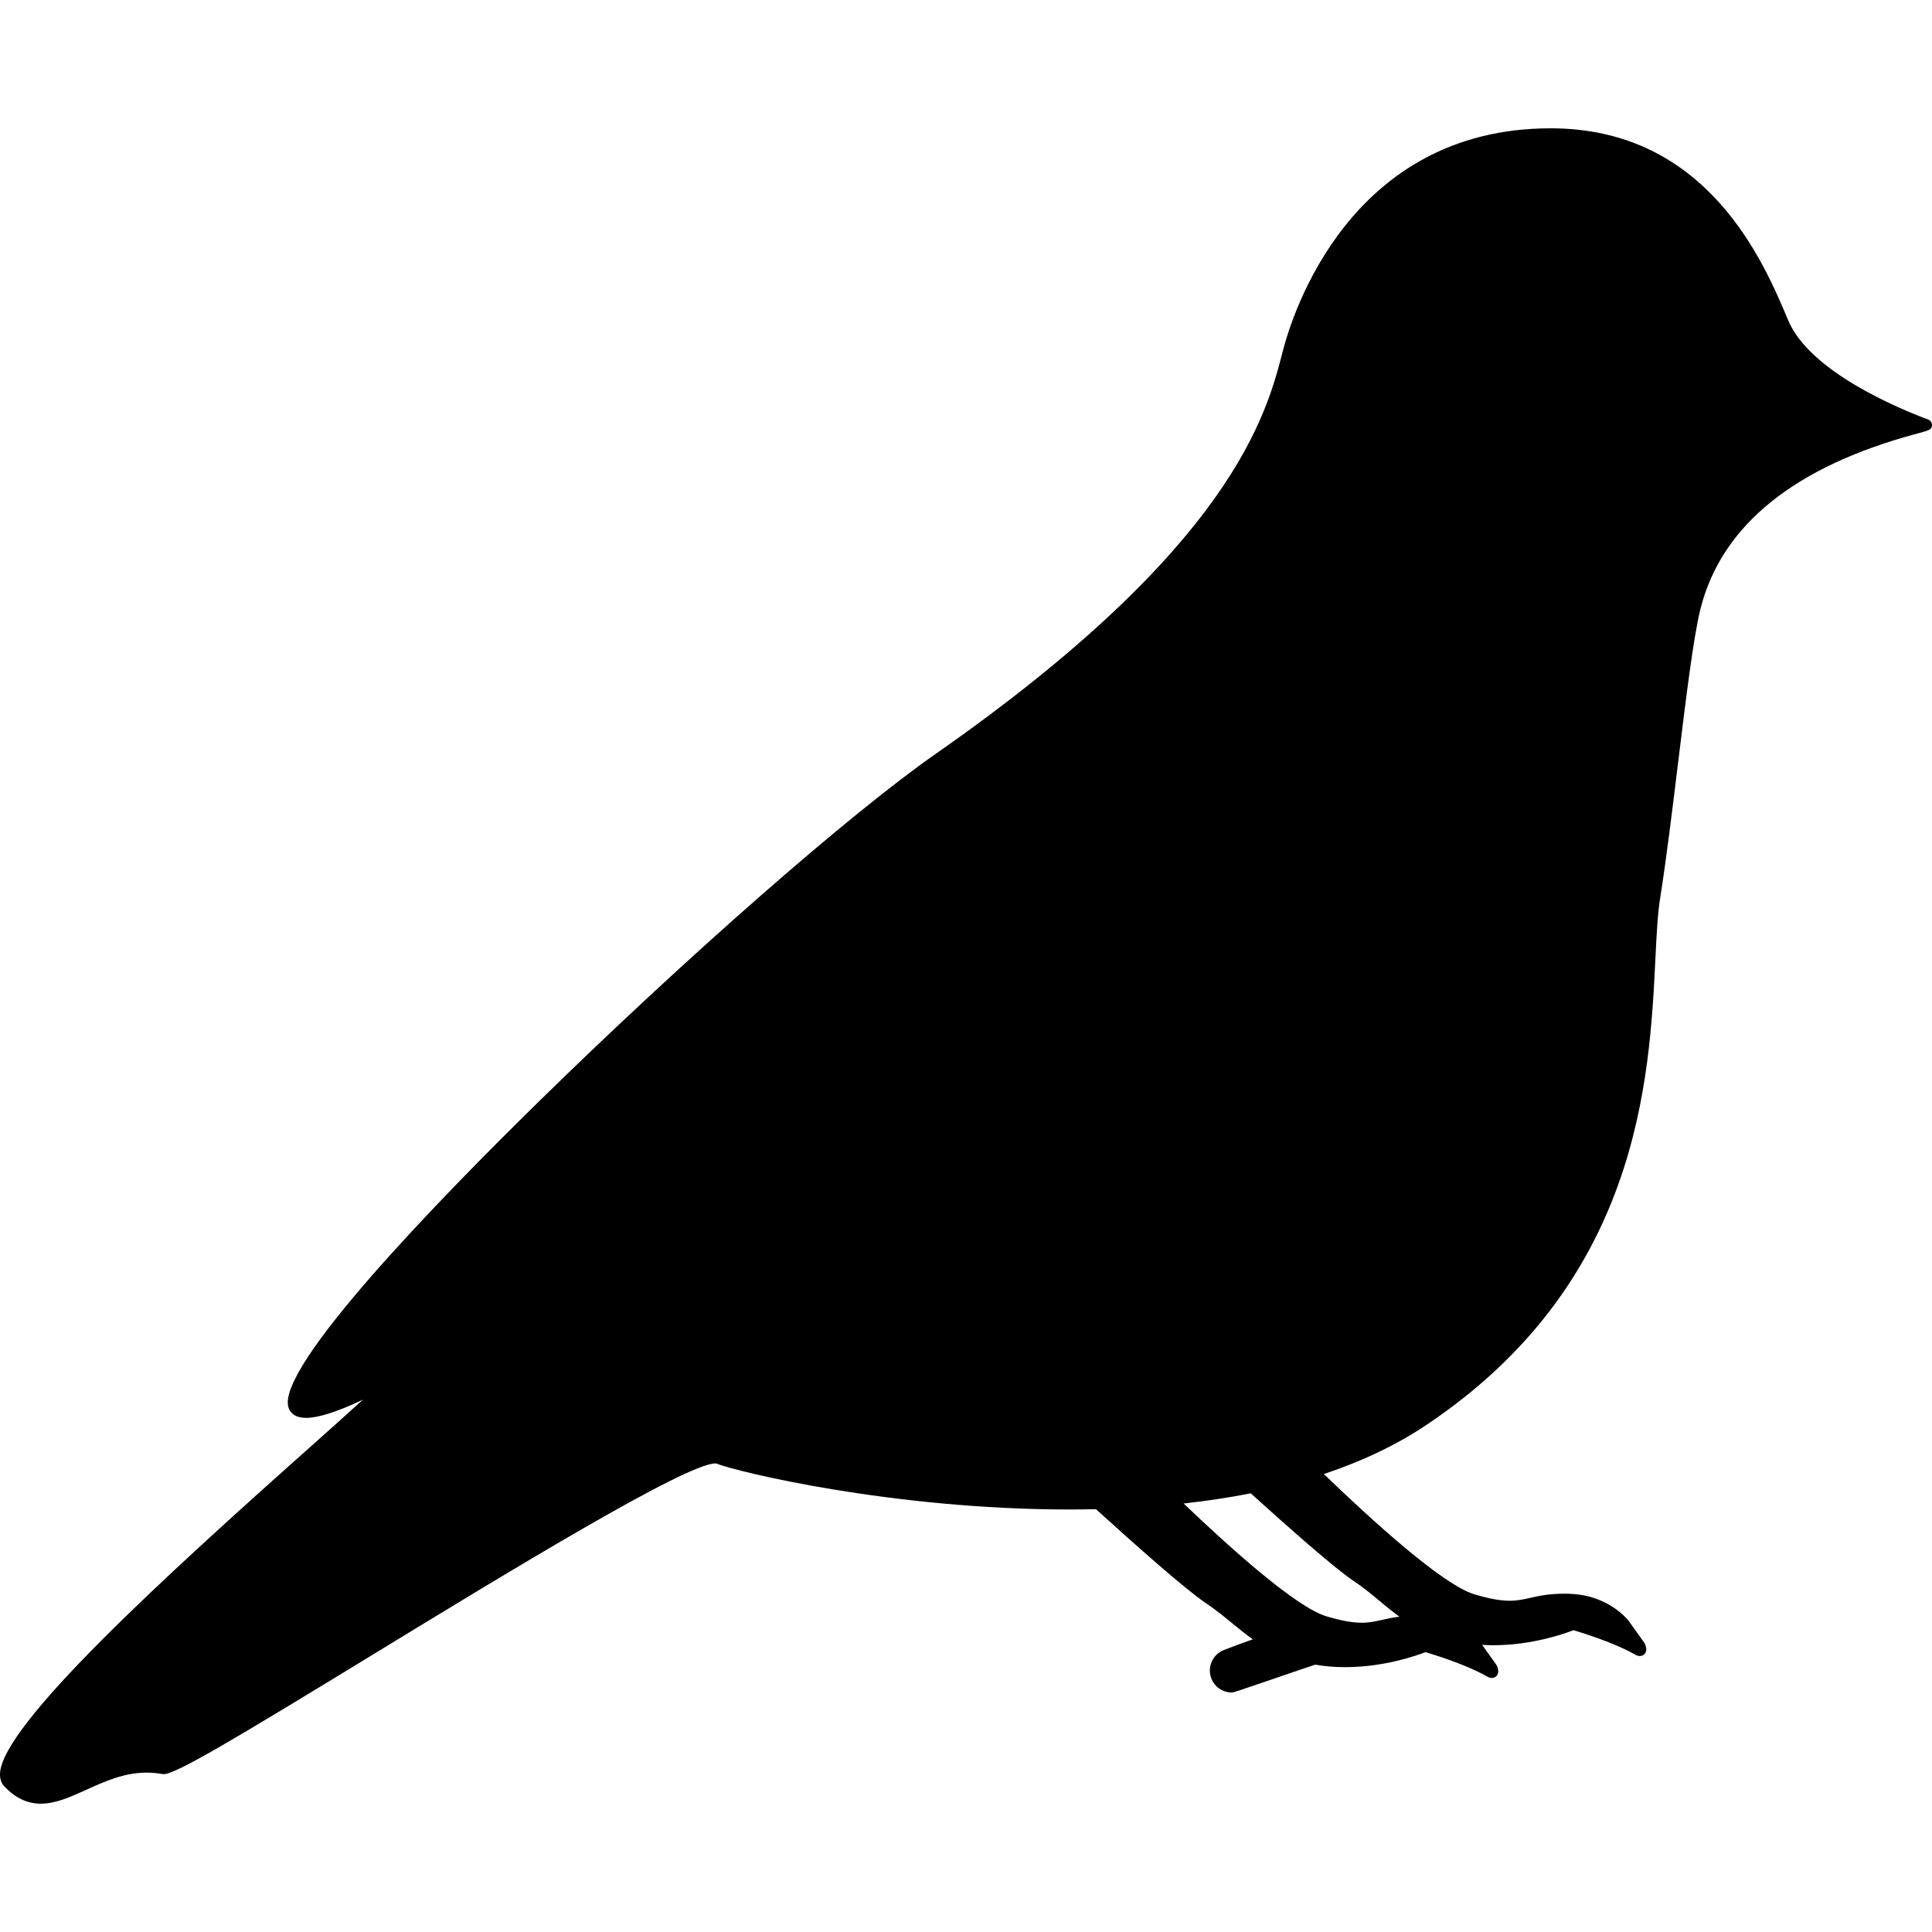 <?xml version="1.0" encoding="iso-8859-1"?>
<!-- Generator: Adobe Illustrator 17.1.0, SVG Export Plug-In . SVG Version: 6.00 Build 0)  -->
<!DOCTYPE svg PUBLIC "-//W3C//DTD SVG 1.1//EN" "http://www.w3.org/Graphics/SVG/1.1/DTD/svg11.dtd">
<svg version="1.1" id="Capa_1" xmlns="http://www.w3.org/2000/svg" xmlns:xlink="http://www.w3.org/1999/xlink" x="0px" y="0px"
	 viewBox="0 0 350.601 350.601" style="enable-background:new 0 0 350.601 350.601;" xml:space="preserve">
<g>
	<path d="M349.828,76.1c-4.941-1.836-21.371-8.558-25.326-17.974l-0.064-0.155c-4.359-10.379-14.567-34.687-43.029-34.687
		c-36.405,0-46.89,33.69-48.622,40.444c-2.951,11.509-9.09,35.45-63.013,73.094c-15.581,10.877-45.151,36.775-71.912,62.996
		c-17.988,17.625-47.82,48.266-45.513,55.599c0.227,0.721,0.943,1.884,3.196,1.884c0,0,0.001,0,0.002,0
		c2.175,0,5.568-1.054,10.301-3.298c-2.293,2.083-5.346,4.843-8.622,7.755c-27.496,24.443-56.861,51.259-57.224,60.084
		c-0.04,0.966,0.231,1.761,0.805,2.362c1.998,2.093,4.158,3.11,6.604,3.11c2.691,0,5.39-1.224,8.247-2.52
		c3.379-1.532,6.873-3.116,10.961-3.116c0.935,0,1.877,0.086,2.802,0.256l0.273,0.024c2.225-0.003,12.738-6.288,38.008-21.72
		c23.959-14.631,56.773-34.669,62.11-34.669c0.105,0,0.154,0.011,0.157,0.011v0c3.635,1.474,31.906,8.347,64.065,8.347
		c1.638,0,3.252-0.021,4.849-0.057c7.167,6.51,16.305,14.621,19.952,17.052c1.738,1.159,3.231,2.385,4.674,3.571
		c1.219,1.001,2.467,2.027,3.85,2.997c-1.636,0.563-3.403,1.215-5.277,1.949c-2.045,0.801-3.058,3.117-2.257,5.164
		c0.603,1.537,2.06,2.531,3.71,2.532h0c0.286,0,0.354,0,8.291-2.725c2.853-0.979,6.057-2.08,6.854-2.322
		c1.727,0.3,3.55,0.452,5.424,0.452c7.145,0,13.108-2.154,14.578-2.731c1.453,0.431,7.418,2.27,11.152,4.415
		c0.811,0.466,1.518,0.305,1.872-0.26c0.281-0.449,0.241-1.053-0.12-1.795l-2.62-3.673c0.659,0.039,1.322,0.066,1.996,0.066
		c7.145,0,13.108-2.154,14.578-2.731c1.453,0.431,7.419,2.27,11.152,4.414c0.329,0.189,0.611,0.277,0.888,0.277
		c0.406,0,0.774-0.201,0.984-0.536c0.281-0.449,0.241-1.054-0.12-1.796l-2.854-4.002c-0.086-0.116-2.169-2.858-6.46-4.242
		c-1.5-0.484-3.299-0.74-5.203-0.74c-2.845,0-4.646,0.404-6.235,0.76c-1.25,0.28-2.33,0.522-3.727,0.522h0
		c-1.714,0-3.758-0.374-6.433-1.176c-5.782-1.734-18.794-13.616-27.29-21.817c6.93-2.314,13.09-5.235,18.419-8.786
		c38.847-25.887,40.663-62.75,41.749-84.775c0.212-4.31,0.396-8.033,0.841-10.836c1.131-7.126,2.219-16.045,3.272-24.669
		c1.447-11.856,2.813-23.054,4.1-28.078c3.865-15.094,17.11-25.756,39.366-31.691c2.127-0.567,2.569-0.685,2.609-1.508
		C350.621,76.702,350.345,76.292,349.828,76.1z M226.975,270.993c6.95,6.294,15.279,13.648,18.72,15.942
		c1.727,1.151,3.212,2.387,4.647,3.583c1.183,0.984,2.345,1.952,3.611,2.859c-1.213,0.151-2.205,0.37-3.119,0.575
		c-1.251,0.281-2.332,0.524-3.731,0.524c-1.712,0-3.754-0.374-6.426-1.175c-5.471-1.641-17.416-12.364-25.882-20.459
		C219.036,272.374,223.105,271.764,226.975,270.993z"/>
</g>
<g>
</g>
<g>
</g>
<g>
</g>
<g>
</g>
<g>
</g>
<g>
</g>
<g>
</g>
<g>
</g>
<g>
</g>
<g>
</g>
<g>
</g>
<g>
</g>
<g>
</g>
<g>
</g>
<g>
</g>
</svg>
